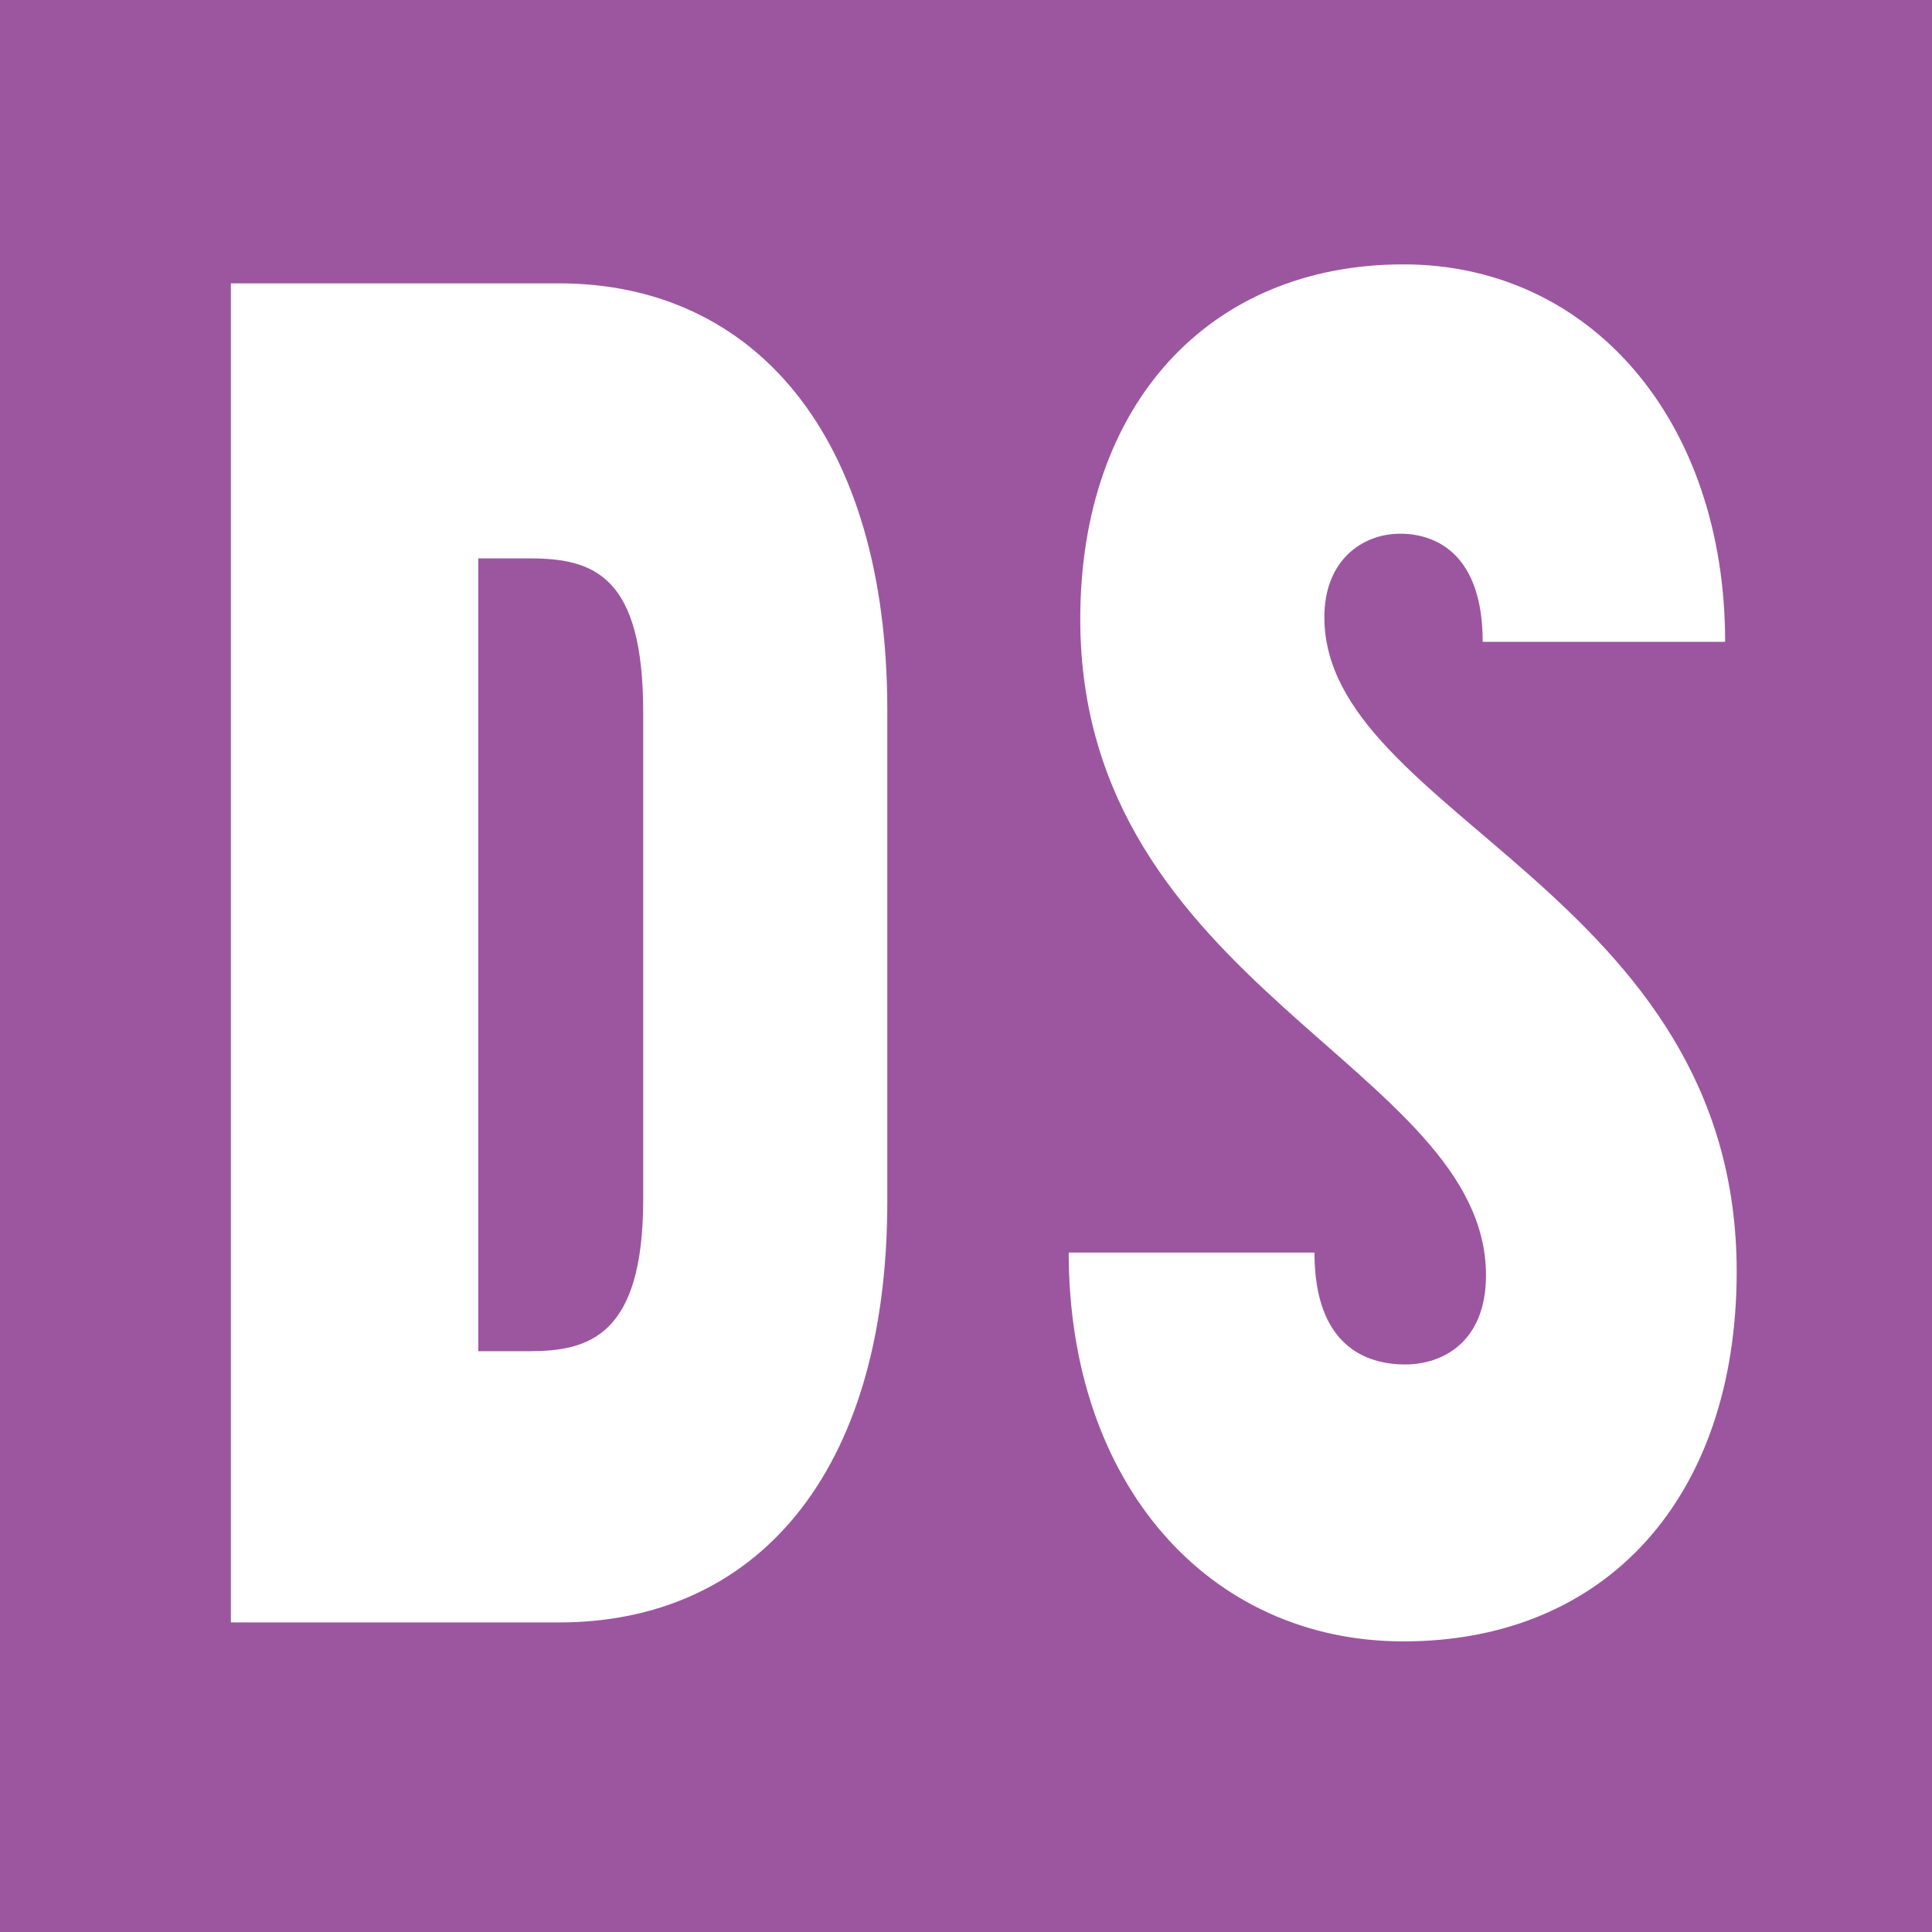 <?xml version="1.0" encoding="UTF-8"?>
<svg data-bbox="0 0 500 500" viewBox="0 0 500 500" height="500" width="500" xmlns="http://www.w3.org/2000/svg" data-type="color">
    <g>
        <path fill="#9c569f" d="M500 0v500H0V0h500z" data-color="1"/>
        <path d="M59.752 419.883h84.94c50.366 0 84.94-37.8 84.94-108.972V183.777c0-71.175-34.574-110.444-84.94-110.444h-84.94v346.55Zm64.025-70.194V144.508h13.232c16.646 0 29.451 4.418 29.451 39.76V310.42c0 35.342-14.085 39.269-29.451 39.269h-13.232Zm239.454 75.1c52.5 0 86.22-37.305 86.22-95.718 0-98.173-106.708-118.3-106.708-169.348 0-14.726 9.817-21.6 19.634-21.6 9.39 0 21.342 5.4 21.342 27.979h62.744c0-57.431-35-97.682-83.232-97.682-50.367 0-83.66 36.324-83.66 91.791 0 95.228 105 115.844 105 169.839 0 17.181-11.1 23.071-20.915 23.071-10.244 0-23.475-4.909-23.475-28.961h-63.6c.002 59.889 36.283 100.631 86.65 100.631Z" fill="#ffffff" fill-rule="evenodd" data-color="2"/>
    </g>
</svg>
